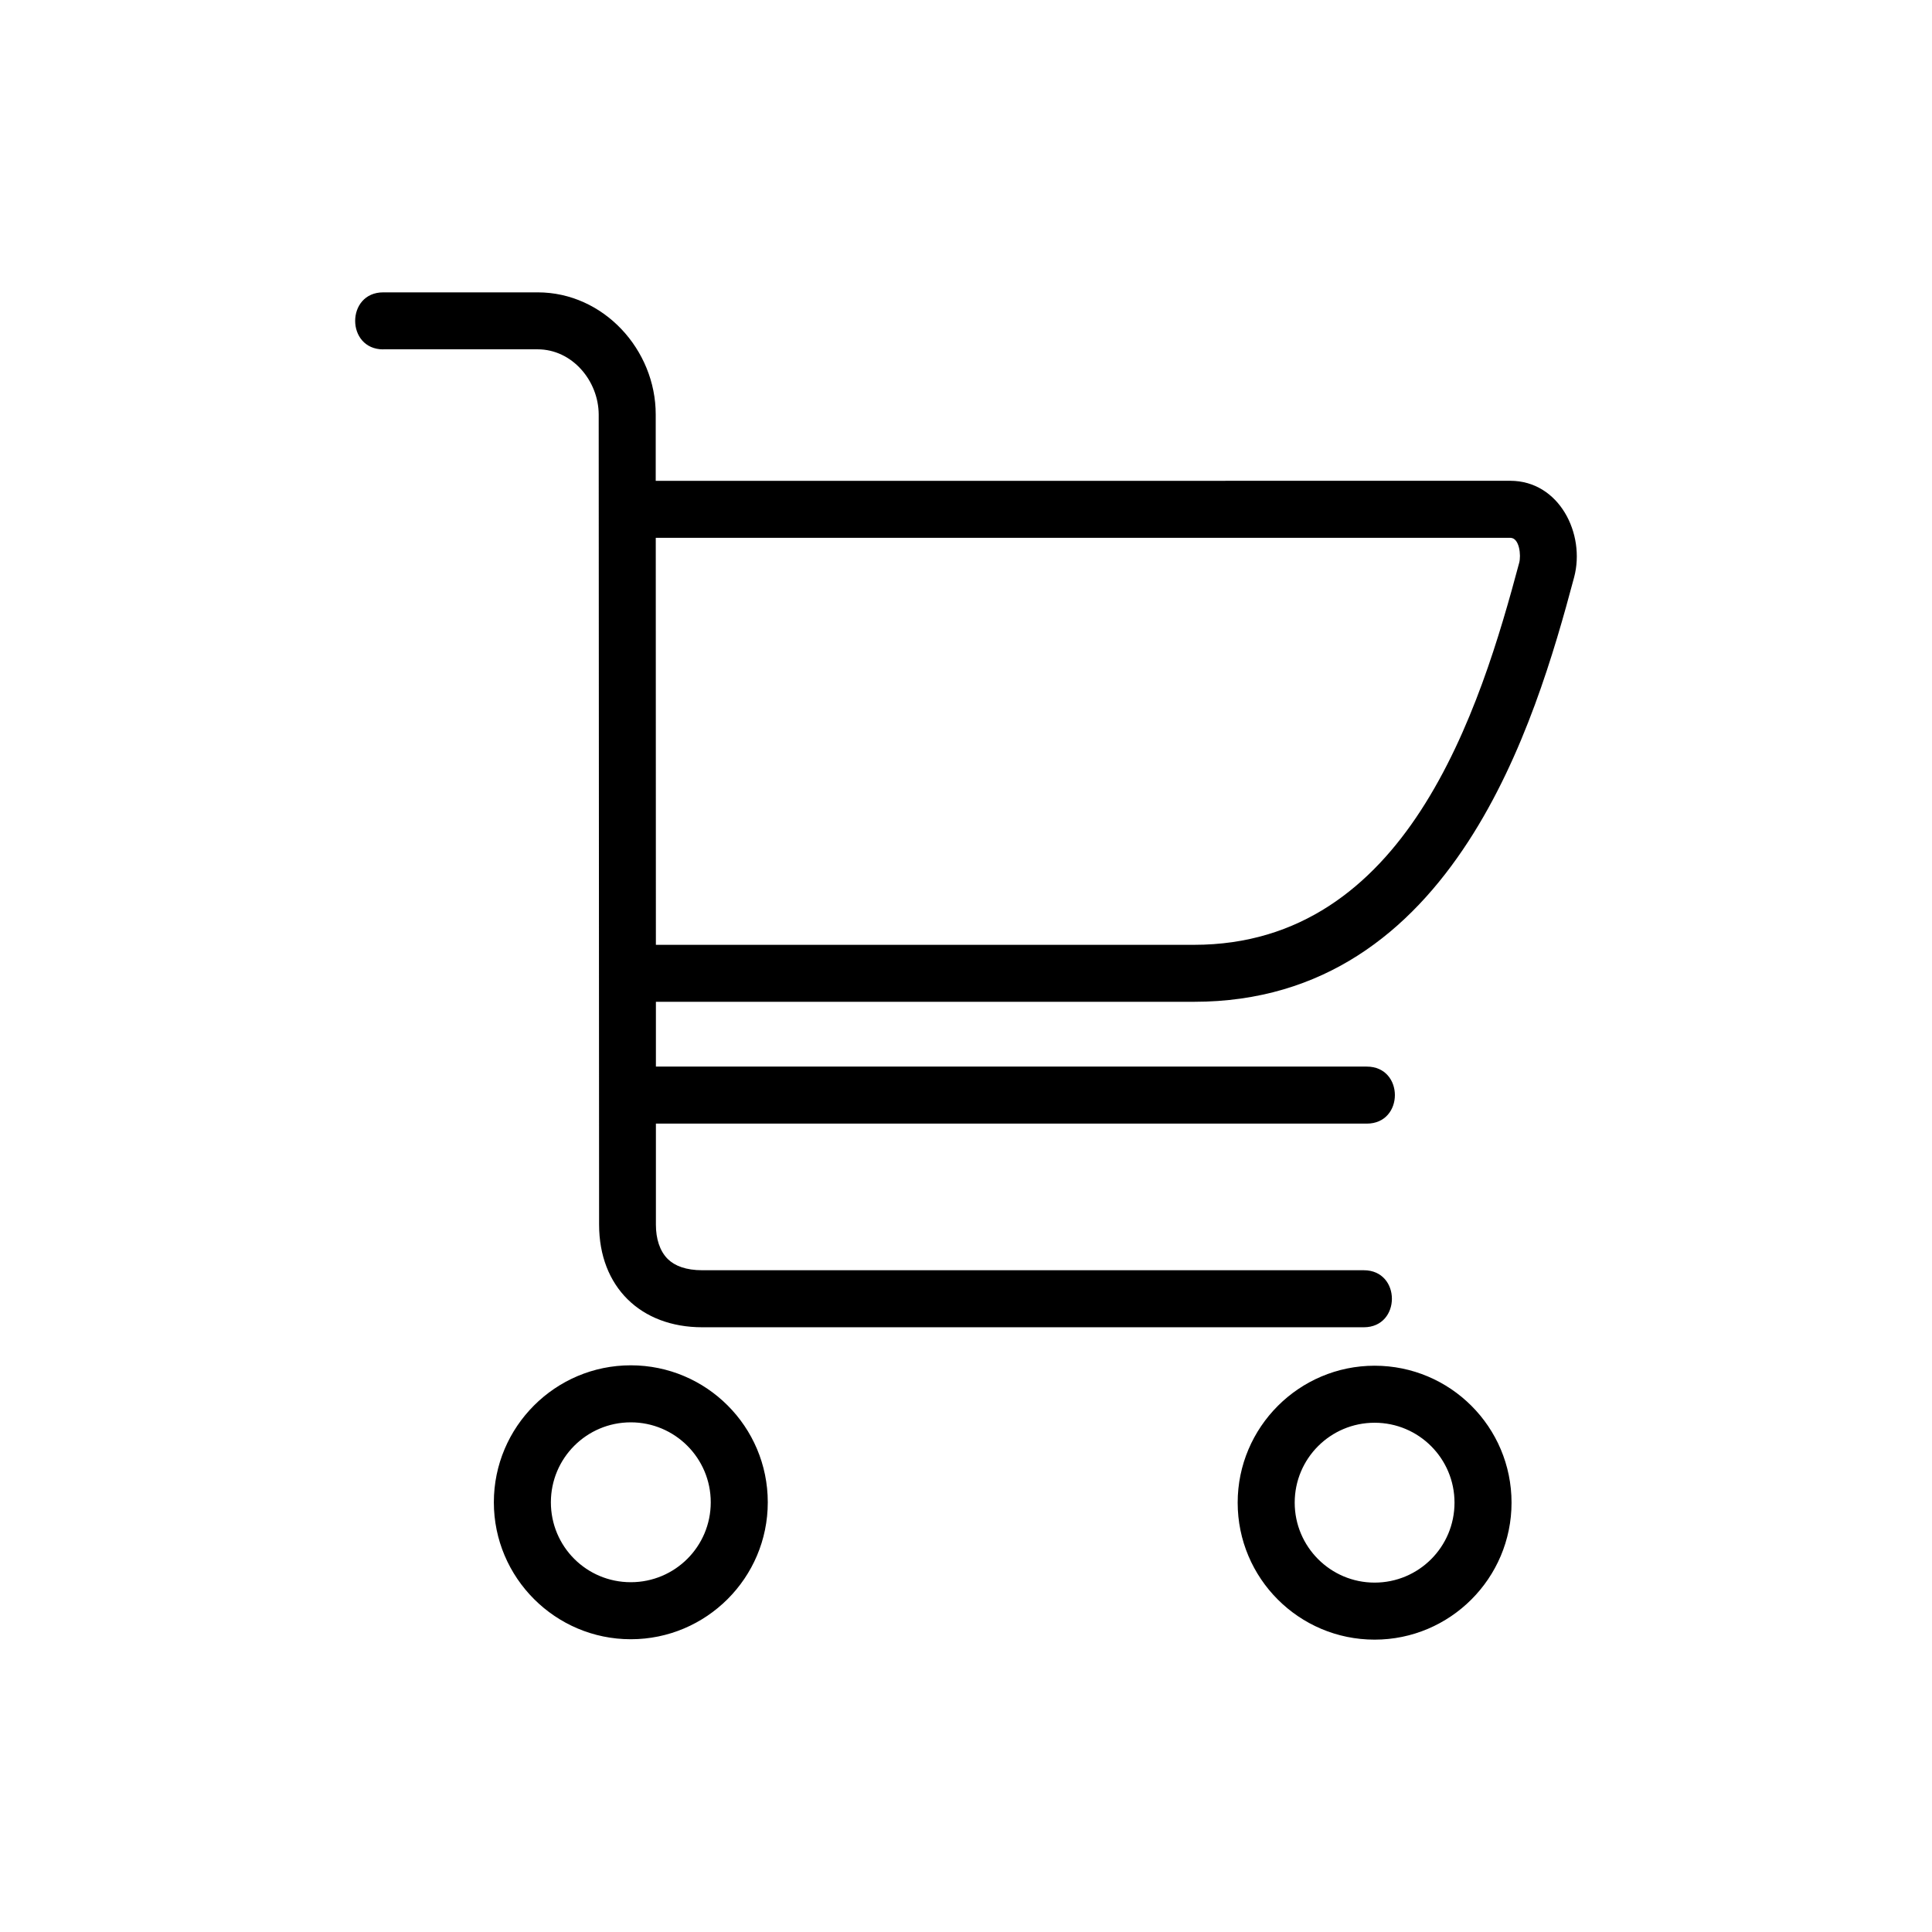 <?xml version="1.0" encoding="UTF-8"?>
<!-- Uploaded to: ICON Repo, www.iconrepo.com, Generator: ICON Repo Mixer Tools -->
<svg fill="#000000" width="800px" height="800px" version="1.1" viewBox="144 144 512 512" xmlns="http://www.w3.org/2000/svg">
 <path d="m245.57 236.59c-9.93 0-9.93-15.113 0-15.113h40.93c17.457 0 31.273 15.207 31.273 32.344v17.609l226.46-0.016c12.969 0 19.98 14.055 16.93 25.559-5.262 19.738-13.18 47.172-28.066 70.055-15.492 23.836-38.238 42.457-72.684 42.457h-142.59v17.172h188.39c9.93 0 9.93 15.113 0 15.113h-188.39v26.797c0 3.656 0.996 6.969 3.16 9.098 1.844 1.812 4.82 2.961 9.129 2.961h175.31c9.93 0 9.93 15.113 0 15.113h-175.31c-16.367 0-27.328-10.746-27.344-27.176-0.047-71.582-0.059-143.18-0.105-214.76-0.059-8.871-6.996-17.23-16.188-17.23h-40.93zm72.215 49.938 0.031 107.86h142.61c28.234 0 47.082-15.582 60.066-35.551 13.602-20.918 21.102-46.961 26.117-65.719 0.516-1.906 0.09-6.59-2.359-6.59h-226.46zm190.5 219.4c20.043 0 36.289 16.246 36.289 36.289 0 20.027-16.277 36.305-36.289 36.305-20.043 0-36.289-16.262-36.289-36.305 0-19.996 16.293-36.289 36.289-36.289zm0 15.113c-11.699 0-21.176 9.477-21.176 21.176 0 11.684 9.492 21.191 21.176 21.191 11.699 0 21.176-9.461 21.176-21.191 0-11.699-9.477-21.176-21.176-21.176zm-197.12-15.219c20.043 0 36.305 16.262 36.305 36.305 0 20.027-16.293 36.289-36.305 36.289-19.996 0-36.289-16.293-36.289-36.289 0-20.012 16.277-36.305 36.289-36.305zm0 15.113c-11.699 0-21.176 9.492-21.176 21.191 0 11.73 9.445 21.176 21.176 21.176 11.699 0 21.191-9.445 21.191-21.176 0-11.699-9.492-21.191-21.191-21.191z"/>
</svg>
